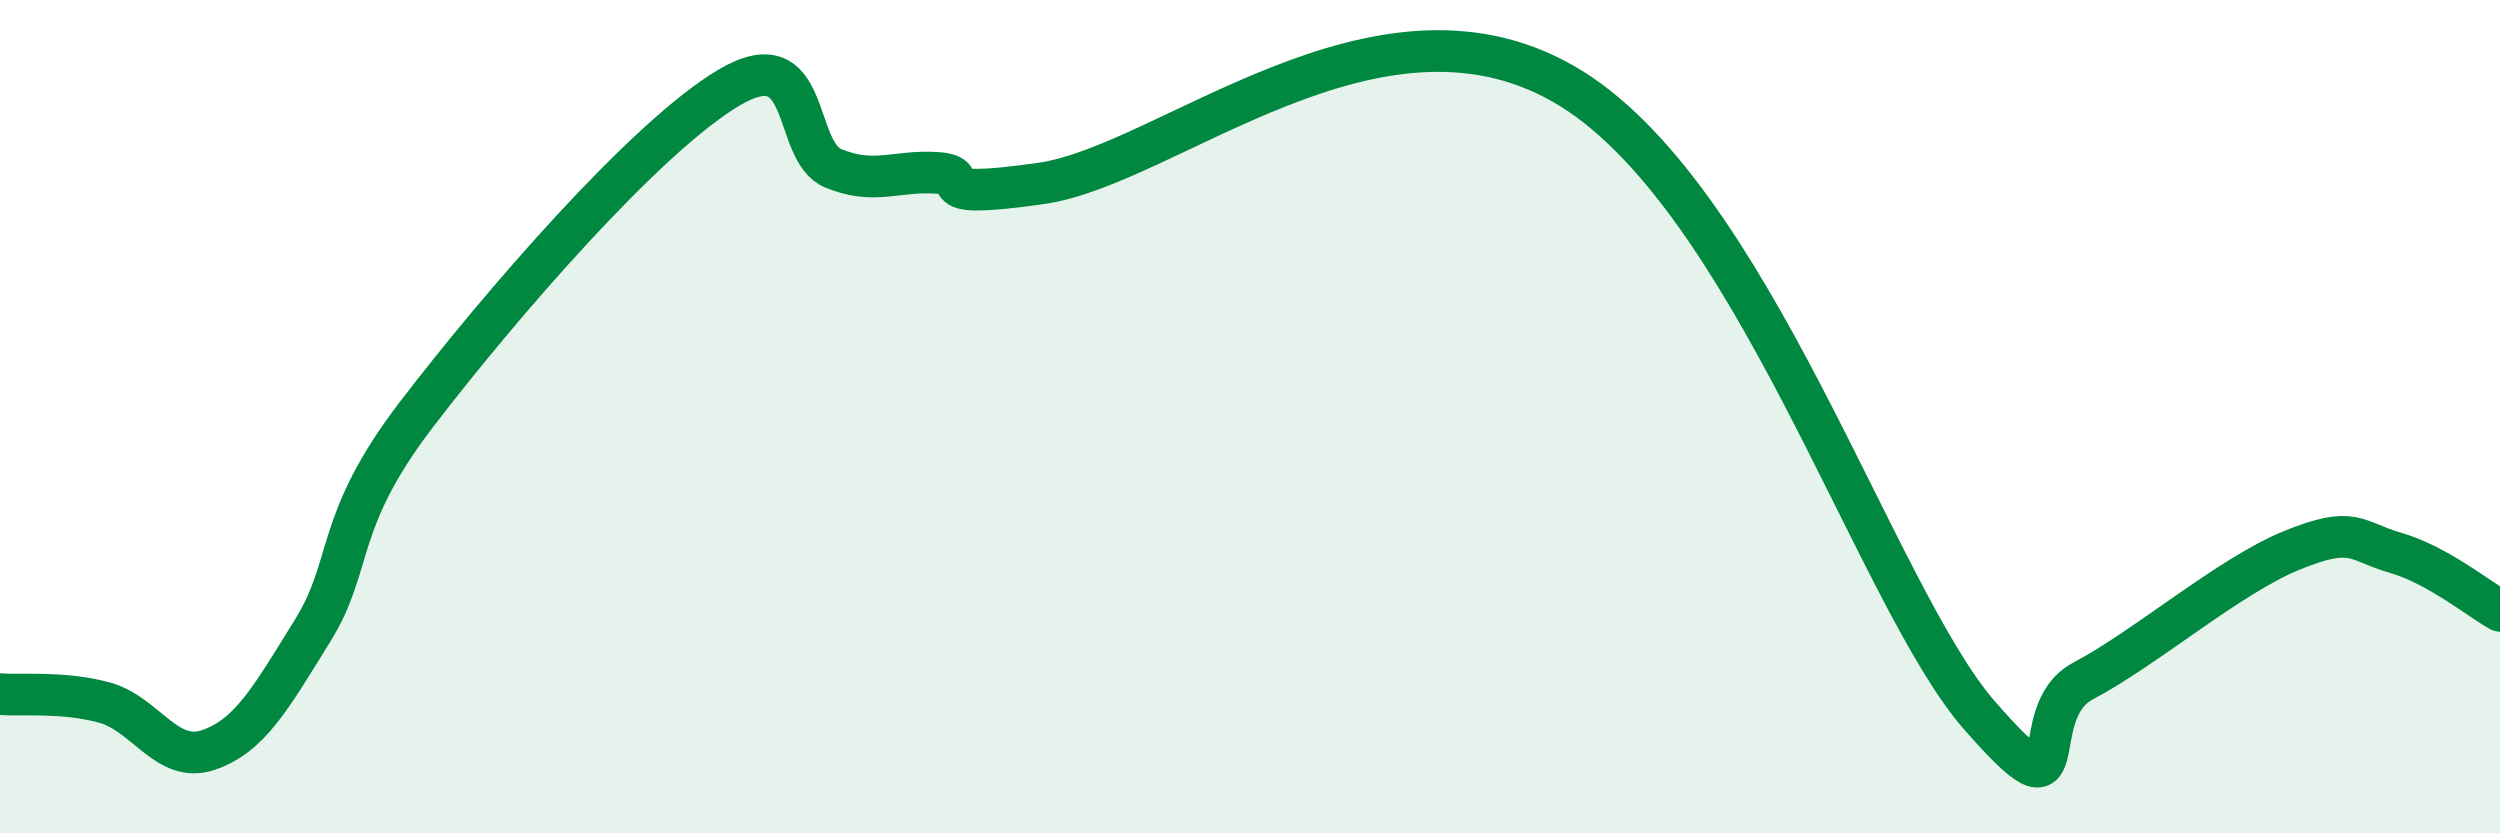 
    <svg width="60" height="20" viewBox="0 0 60 20" xmlns="http://www.w3.org/2000/svg">
      <path
        d="M 0,16.66 C 0.5,16.7 1.5,16.59 2.5,16.86 C 3.5,17.13 4,18.34 5,18 C 6,17.66 6.5,16.75 7.5,15.14 C 8.5,13.53 8,12.55 10,9.94 C 12,7.33 15.5,3.28 17.5,2.1 C 19.5,0.92 19,3.63 20,4.04 C 21,4.45 21.5,4.08 22.5,4.15 C 23.5,4.22 22,4.83 25,4.4 C 28,3.97 33,-0.55 37.5,2 C 42,4.55 45,14.29 47.5,17.16 C 50,20.03 48.5,17.13 50,16.34 C 51.5,15.55 53.5,13.82 55,13.21 C 56.5,12.6 56.5,12.98 57.5,13.27 C 58.5,13.56 59.5,14.38 60,14.66L60 20L0 20Z"
        fill="#008740"
        opacity="0.1"
        stroke-linecap="round"
        stroke-linejoin="round"
      />
      <path
        d="M 0,16.66 C 0.5,16.7 1.5,16.59 2.5,16.86 C 3.5,17.13 4,18.34 5,18 C 6,17.66 6.5,16.75 7.5,15.14 C 8.5,13.53 8,12.55 10,9.94 C 12,7.33 15.5,3.28 17.5,2.1 C 19.5,0.92 19,3.63 20,4.04 C 21,4.45 21.5,4.08 22.5,4.15 C 23.5,4.22 22,4.83 25,4.4 C 28,3.97 33,-0.55 37.5,2 C 42,4.55 45,14.29 47.5,17.16 C 50,20.03 48.5,17.13 50,16.34 C 51.5,15.55 53.5,13.82 55,13.21 C 56.5,12.6 56.5,12.98 57.5,13.27 C 58.5,13.56 59.5,14.38 60,14.66"
        stroke="#008740"
        stroke-width="1"
        fill="none"
        stroke-linecap="round"
        stroke-linejoin="round"
      />
    </svg>
  